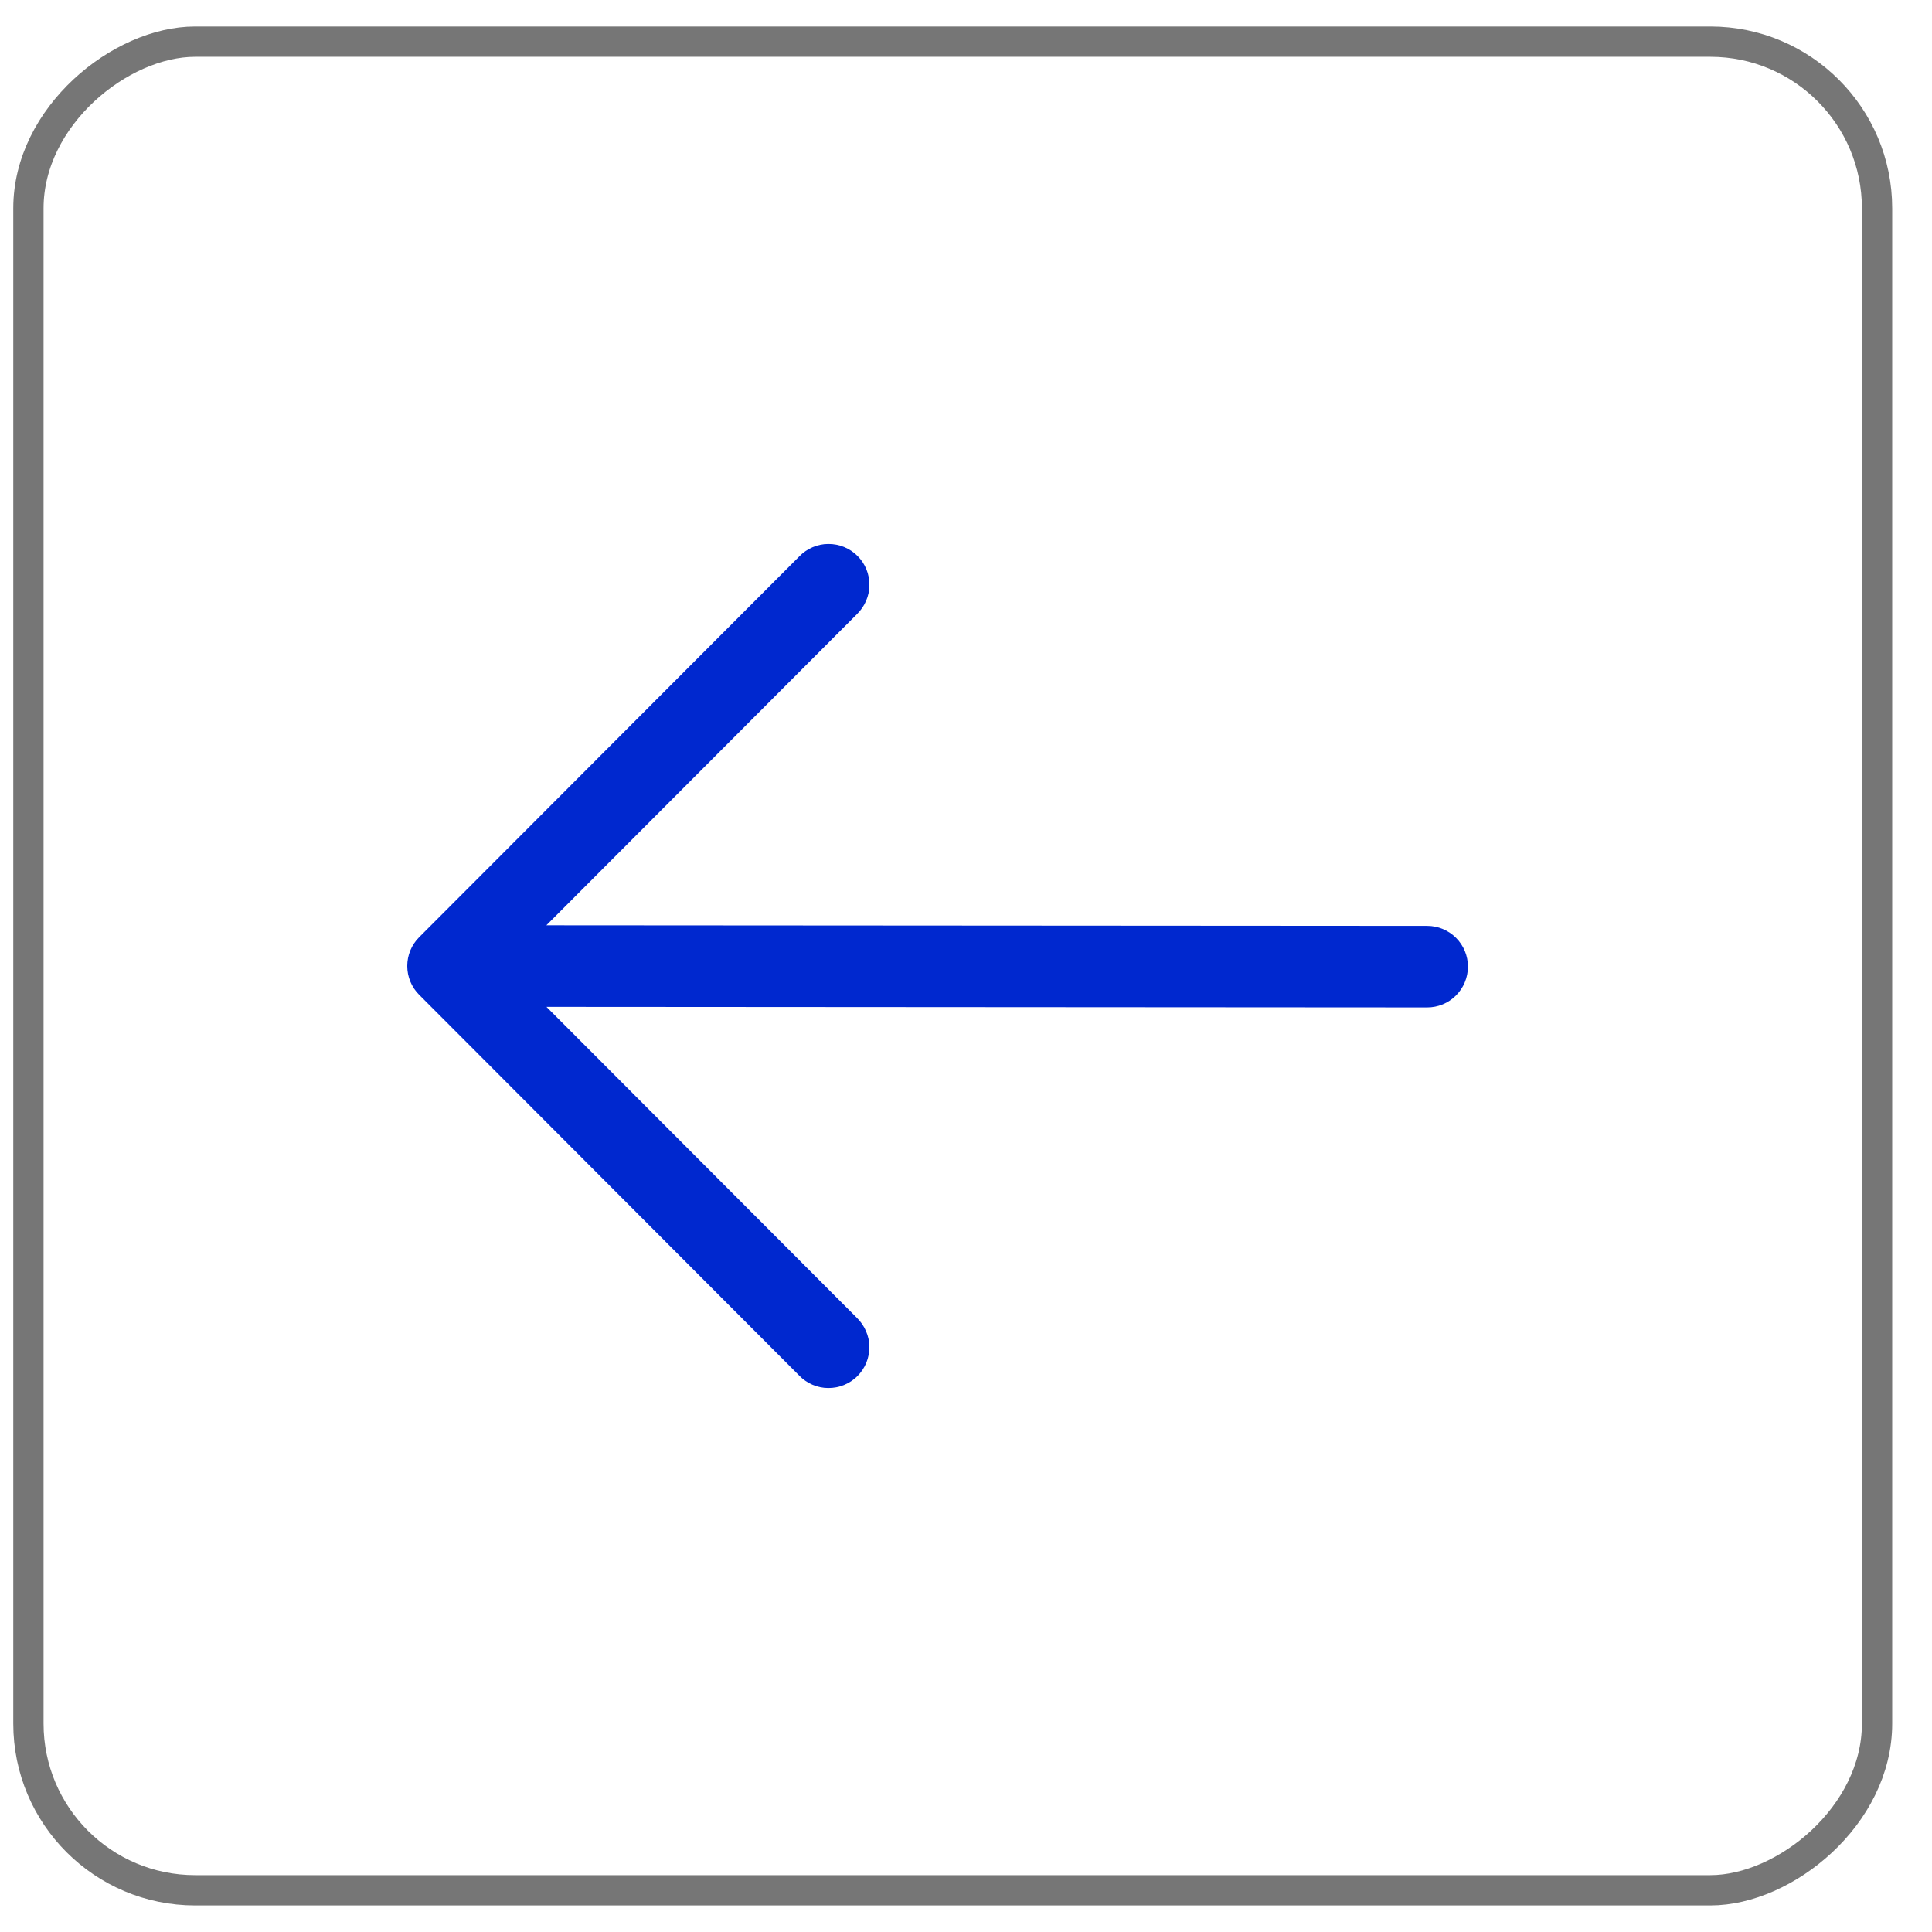 <?xml version="1.0" encoding="UTF-8"?> <svg xmlns="http://www.w3.org/2000/svg" width="34" height="34" viewBox="0 0 34 34" fill="none"><rect x="33.033" y="0.733" width="32.533" height="32.533" rx="2.933" transform="rotate(90 33.033 0.733)" stroke="#767676" stroke-width="0.533"></rect><path fill-rule="evenodd" clip-rule="evenodd" d="M7.377 16.493C7.242 16.627 7.167 16.81 7.167 17C7.167 17.19 7.242 17.373 7.377 17.507L14.065 24.208C14.131 24.277 14.21 24.331 14.298 24.369C14.386 24.407 14.48 24.427 14.575 24.427C14.67 24.428 14.765 24.41 14.853 24.374C14.941 24.338 15.022 24.285 15.089 24.218C15.156 24.15 15.21 24.07 15.246 23.982C15.282 23.893 15.3 23.799 15.3 23.704C15.299 23.608 15.279 23.514 15.241 23.427C15.204 23.339 15.149 23.26 15.081 23.193L9.617 17.719L25.114 17.729C25.305 17.73 25.488 17.654 25.622 17.52C25.757 17.385 25.833 17.203 25.833 17.012C25.834 16.822 25.758 16.639 25.624 16.505C25.489 16.37 25.307 16.294 25.116 16.294L9.615 16.284L15.082 10.807C15.15 10.74 15.205 10.661 15.242 10.573C15.28 10.486 15.3 10.392 15.3 10.296C15.301 10.201 15.283 10.107 15.247 10.018C15.211 9.93 15.158 9.85 15.09 9.783C15.023 9.715 14.942 9.662 14.854 9.626C14.766 9.59 14.671 9.572 14.576 9.573C14.481 9.573 14.386 9.593 14.299 9.631C14.211 9.669 14.132 9.723 14.066 9.792L7.377 16.493Z" fill="#0028CF"></path></svg> 